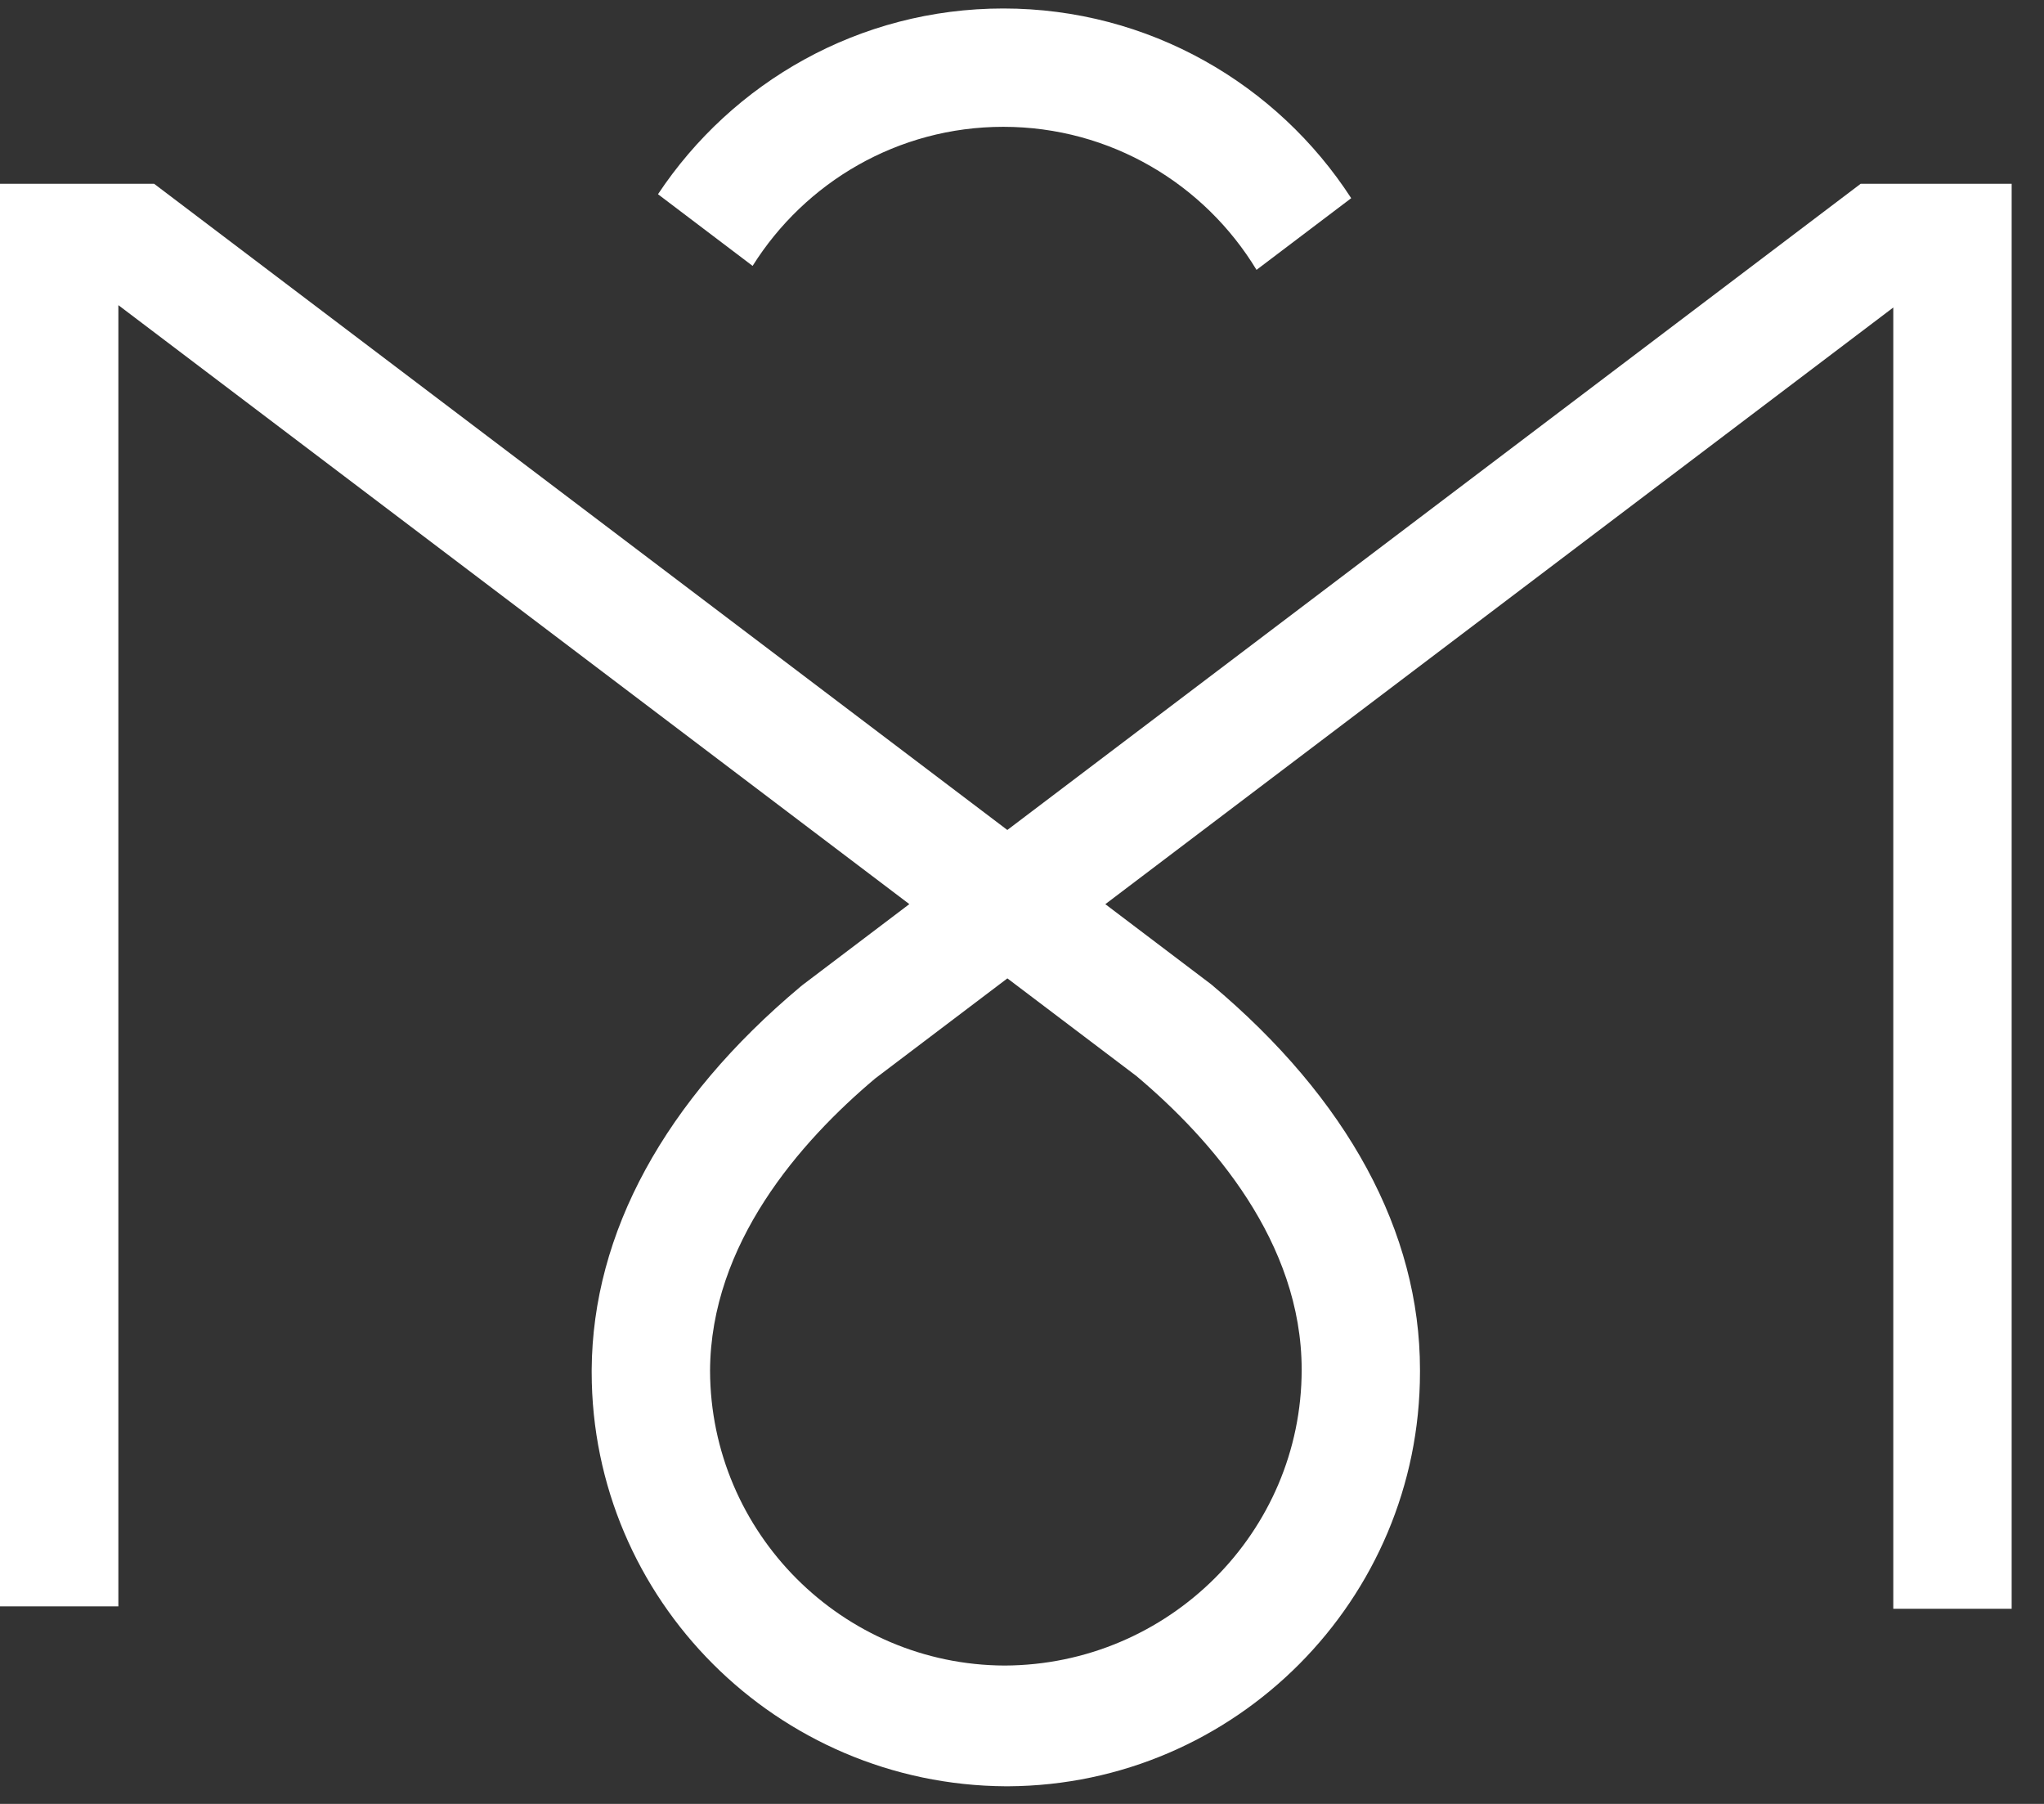 <?xml version="1.0" encoding="UTF-8"?> <svg xmlns="http://www.w3.org/2000/svg" width="34" height="30" viewBox="0 0 34 30" fill="none"><rect x="0" y="0" width="34" height="30" fill="#333333" stroke="none"/><path d="M16.689 2.109C18.473 2.109 20.038 3.063 20.901 4.488L22.476 3.296C21.247 1.399 19.112 0.141 16.689 0.141C14.293 0.141 12.18 1.37 10.945 3.23L12.519 4.422C13.39 3.034 14.933 2.109 16.689 2.109Z" fill="white"></path><path d="M18.902 17.894C20.161 18.954 21.652 20.658 21.652 22.779C21.652 25.485 19.437 27.689 16.711 27.699C14.013 27.689 11.82 25.495 11.811 22.797C11.82 20.686 13.305 18.99 14.56 17.934L16.757 16.271L18.902 17.894ZM30.951 3.056L16.756 13.803L2.563 3.056H0V26.715H1.969V5.075L15.126 15.036L13.352 16.379L13.314 16.41C11.055 18.303 9.856 20.505 9.842 22.779H9.842C9.842 22.786 9.842 22.794 9.842 22.801C9.842 22.807 9.842 22.812 9.842 22.818C9.842 26.604 12.928 29.686 16.731 29.707H16.77C20.551 29.686 23.62 26.604 23.62 22.818H23.62C23.62 22.805 23.62 22.792 23.62 22.779C23.62 20.491 22.419 18.275 20.148 16.371L18.386 15.037L31.493 5.114V26.755H33.462V3.056H30.951Z" fill="white"></path></svg> 